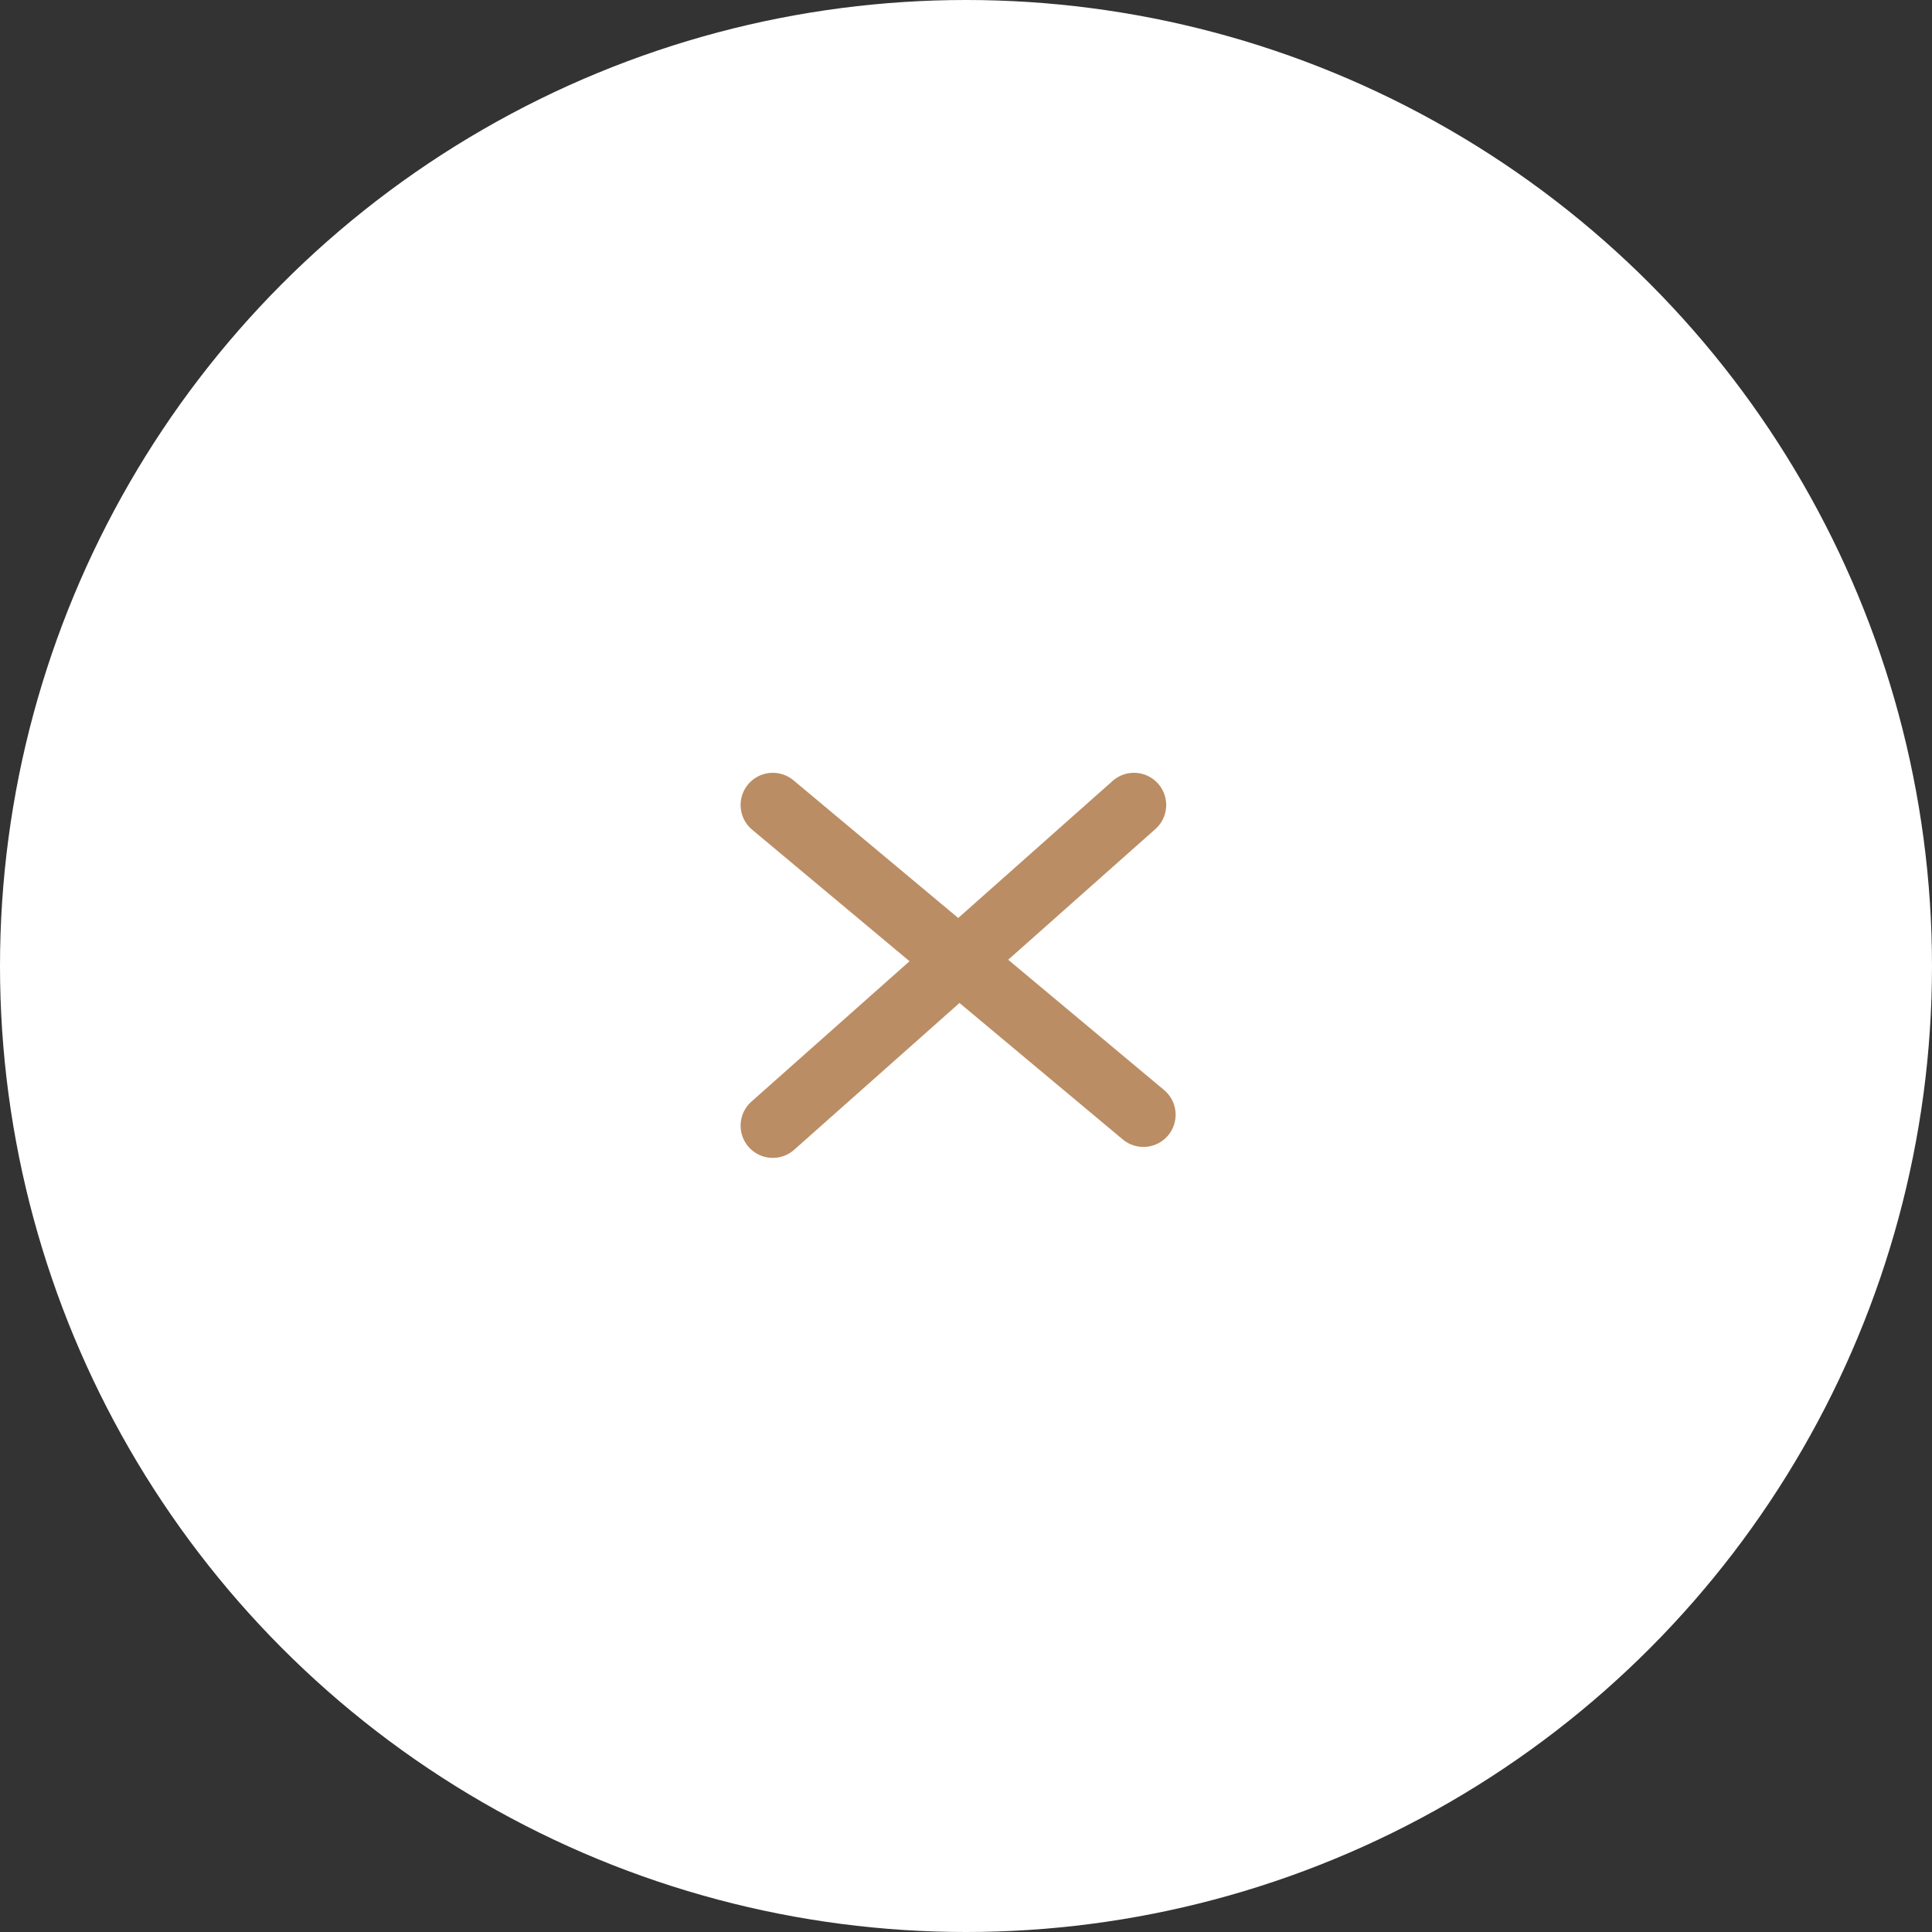 <?xml version="1.0" encoding="UTF-8"?> <svg xmlns="http://www.w3.org/2000/svg" width="60" height="60" viewBox="0 0 60 60" fill="none"><rect x="0" y="0" width="60" height="60" fill="#333333" stroke="none"/> <circle cx="30" cy="30" r="30" fill="white"></circle> <path d="M24 25L35.51 34.619" stroke="#BB8D64" stroke-width="2" stroke-linecap="round"></path> <path d="M35.217 25L24 34.959" stroke="#BB8D64" stroke-width="2" stroke-linecap="round"></path> </svg> 